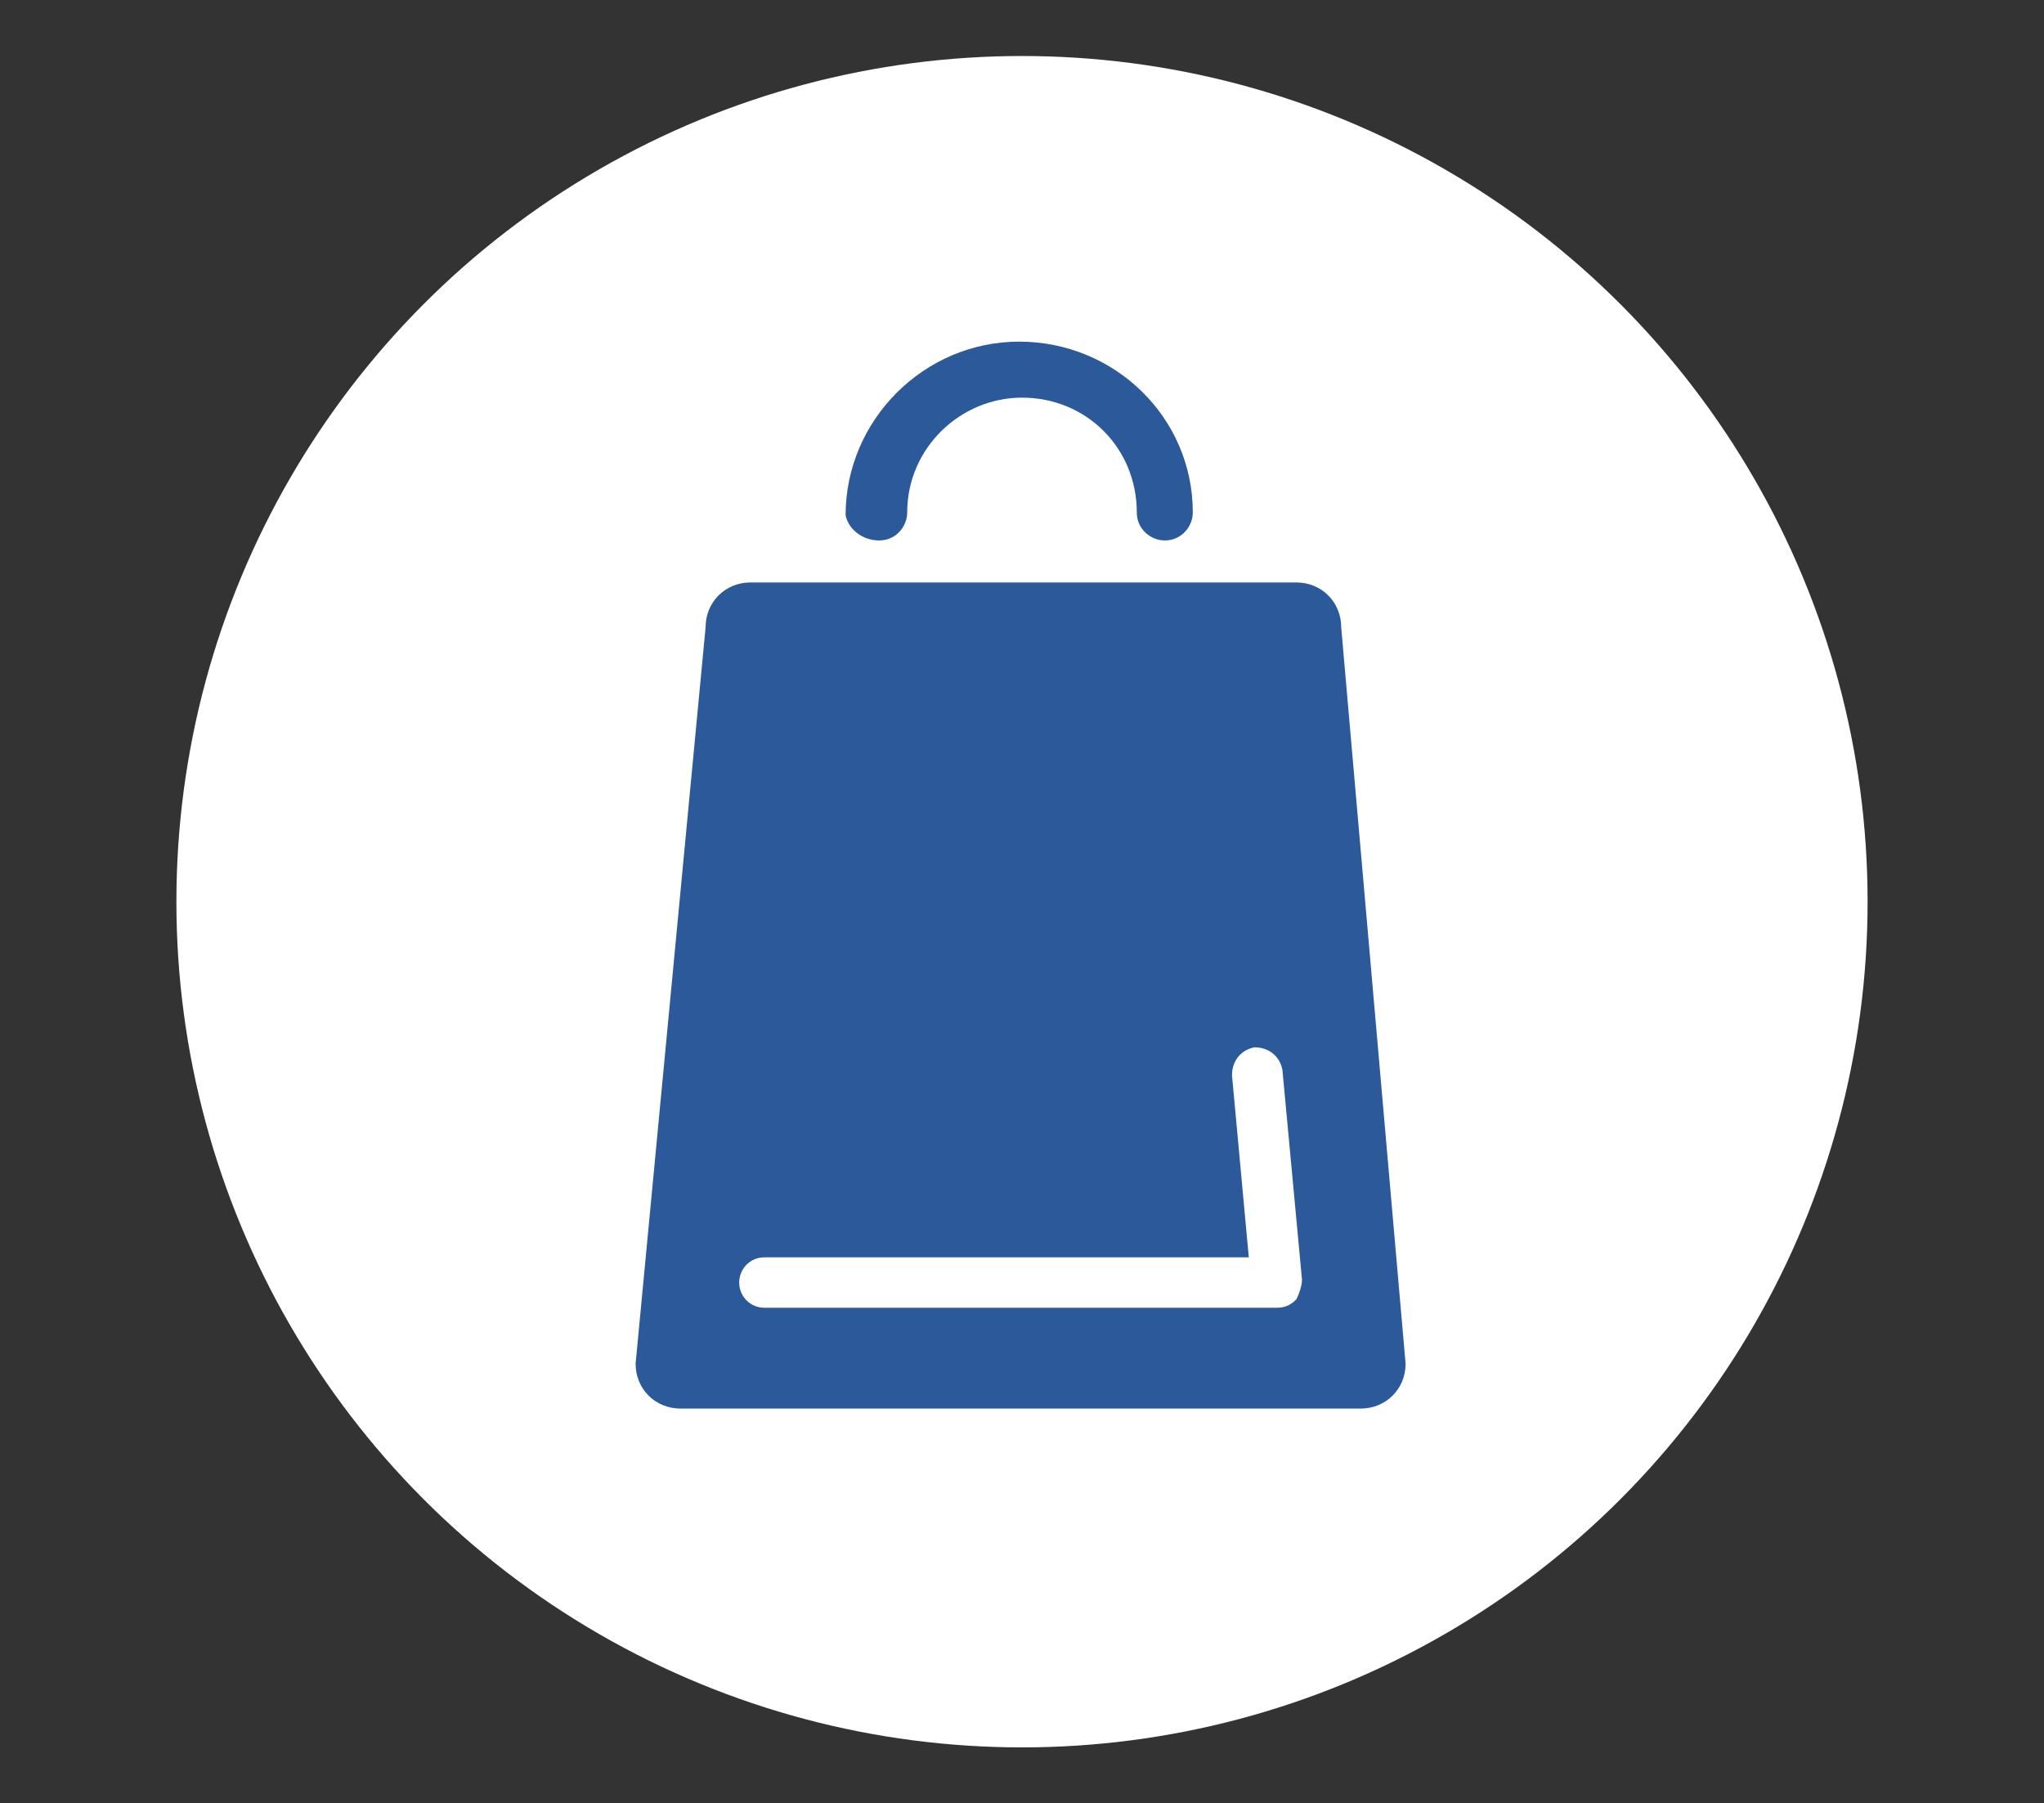 <?xml version="1.0" encoding="utf-8"?>
<!-- Generator: Adobe Illustrator 24.1.1, SVG Export Plug-In . SVG Version: 6.00 Build 0)  -->
<svg version="1.1" id="Layer_1" xmlns="http://www.w3.org/2000/svg" xmlns:xlink="http://www.w3.org/1999/xlink" x="0px" y="0px"
	 viewBox="0 0 73 64.4" style="enable-background:new 0 0 73 64.4;" xml:space="preserve">
<rect x="0" y="0" width="73" height="64.4" fill="#333333" stroke="none"/>
<style type="text/css">
	.st0{fill:#FFFFFF;}
	.st1{fill:#2B5999;}
</style>
<circle class="st0" cx="36.5" cy="32.2" r="30.2"/>
<path class="st1" d="M31.4,19.3c0.6,0,1-0.5,1-1c0-2.3,1.9-4.1,4.1-4.1c2.3,0,4.1,1.8,4.1,4.1c0,0.6,0.5,1,1,1c0.6,0,1-0.5,1-1
	c0-3.4-2.8-6.1-6.2-6.1s-6.2,2.8-6.2,6.2C30.3,18.9,30.8,19.3,31.4,19.3L31.4,19.3z M47.9,22.4c0-0.9-0.7-1.6-1.6-1.6H26.8
	c-0.9,0-1.6,0.7-1.6,1.6l-2.5,26.3c0,0.9,0.7,1.6,1.6,1.6h24.3c0.9,0,1.6-0.7,1.6-1.6L47.9,22.4L47.9,22.4z M46.3,46.4
	c-0.2,0.2-0.4,0.3-0.7,0.3H27.3c-0.5,0-0.9-0.4-0.9-0.9s0.4-0.9,0.9-0.9h17.3L44,38.4c0-0.5,0.3-0.9,0.8-1c0.5,0,0.9,0.3,1,0.8
	l0.7,7.5C46.5,45.9,46.4,46.2,46.3,46.4"/>
</svg>
